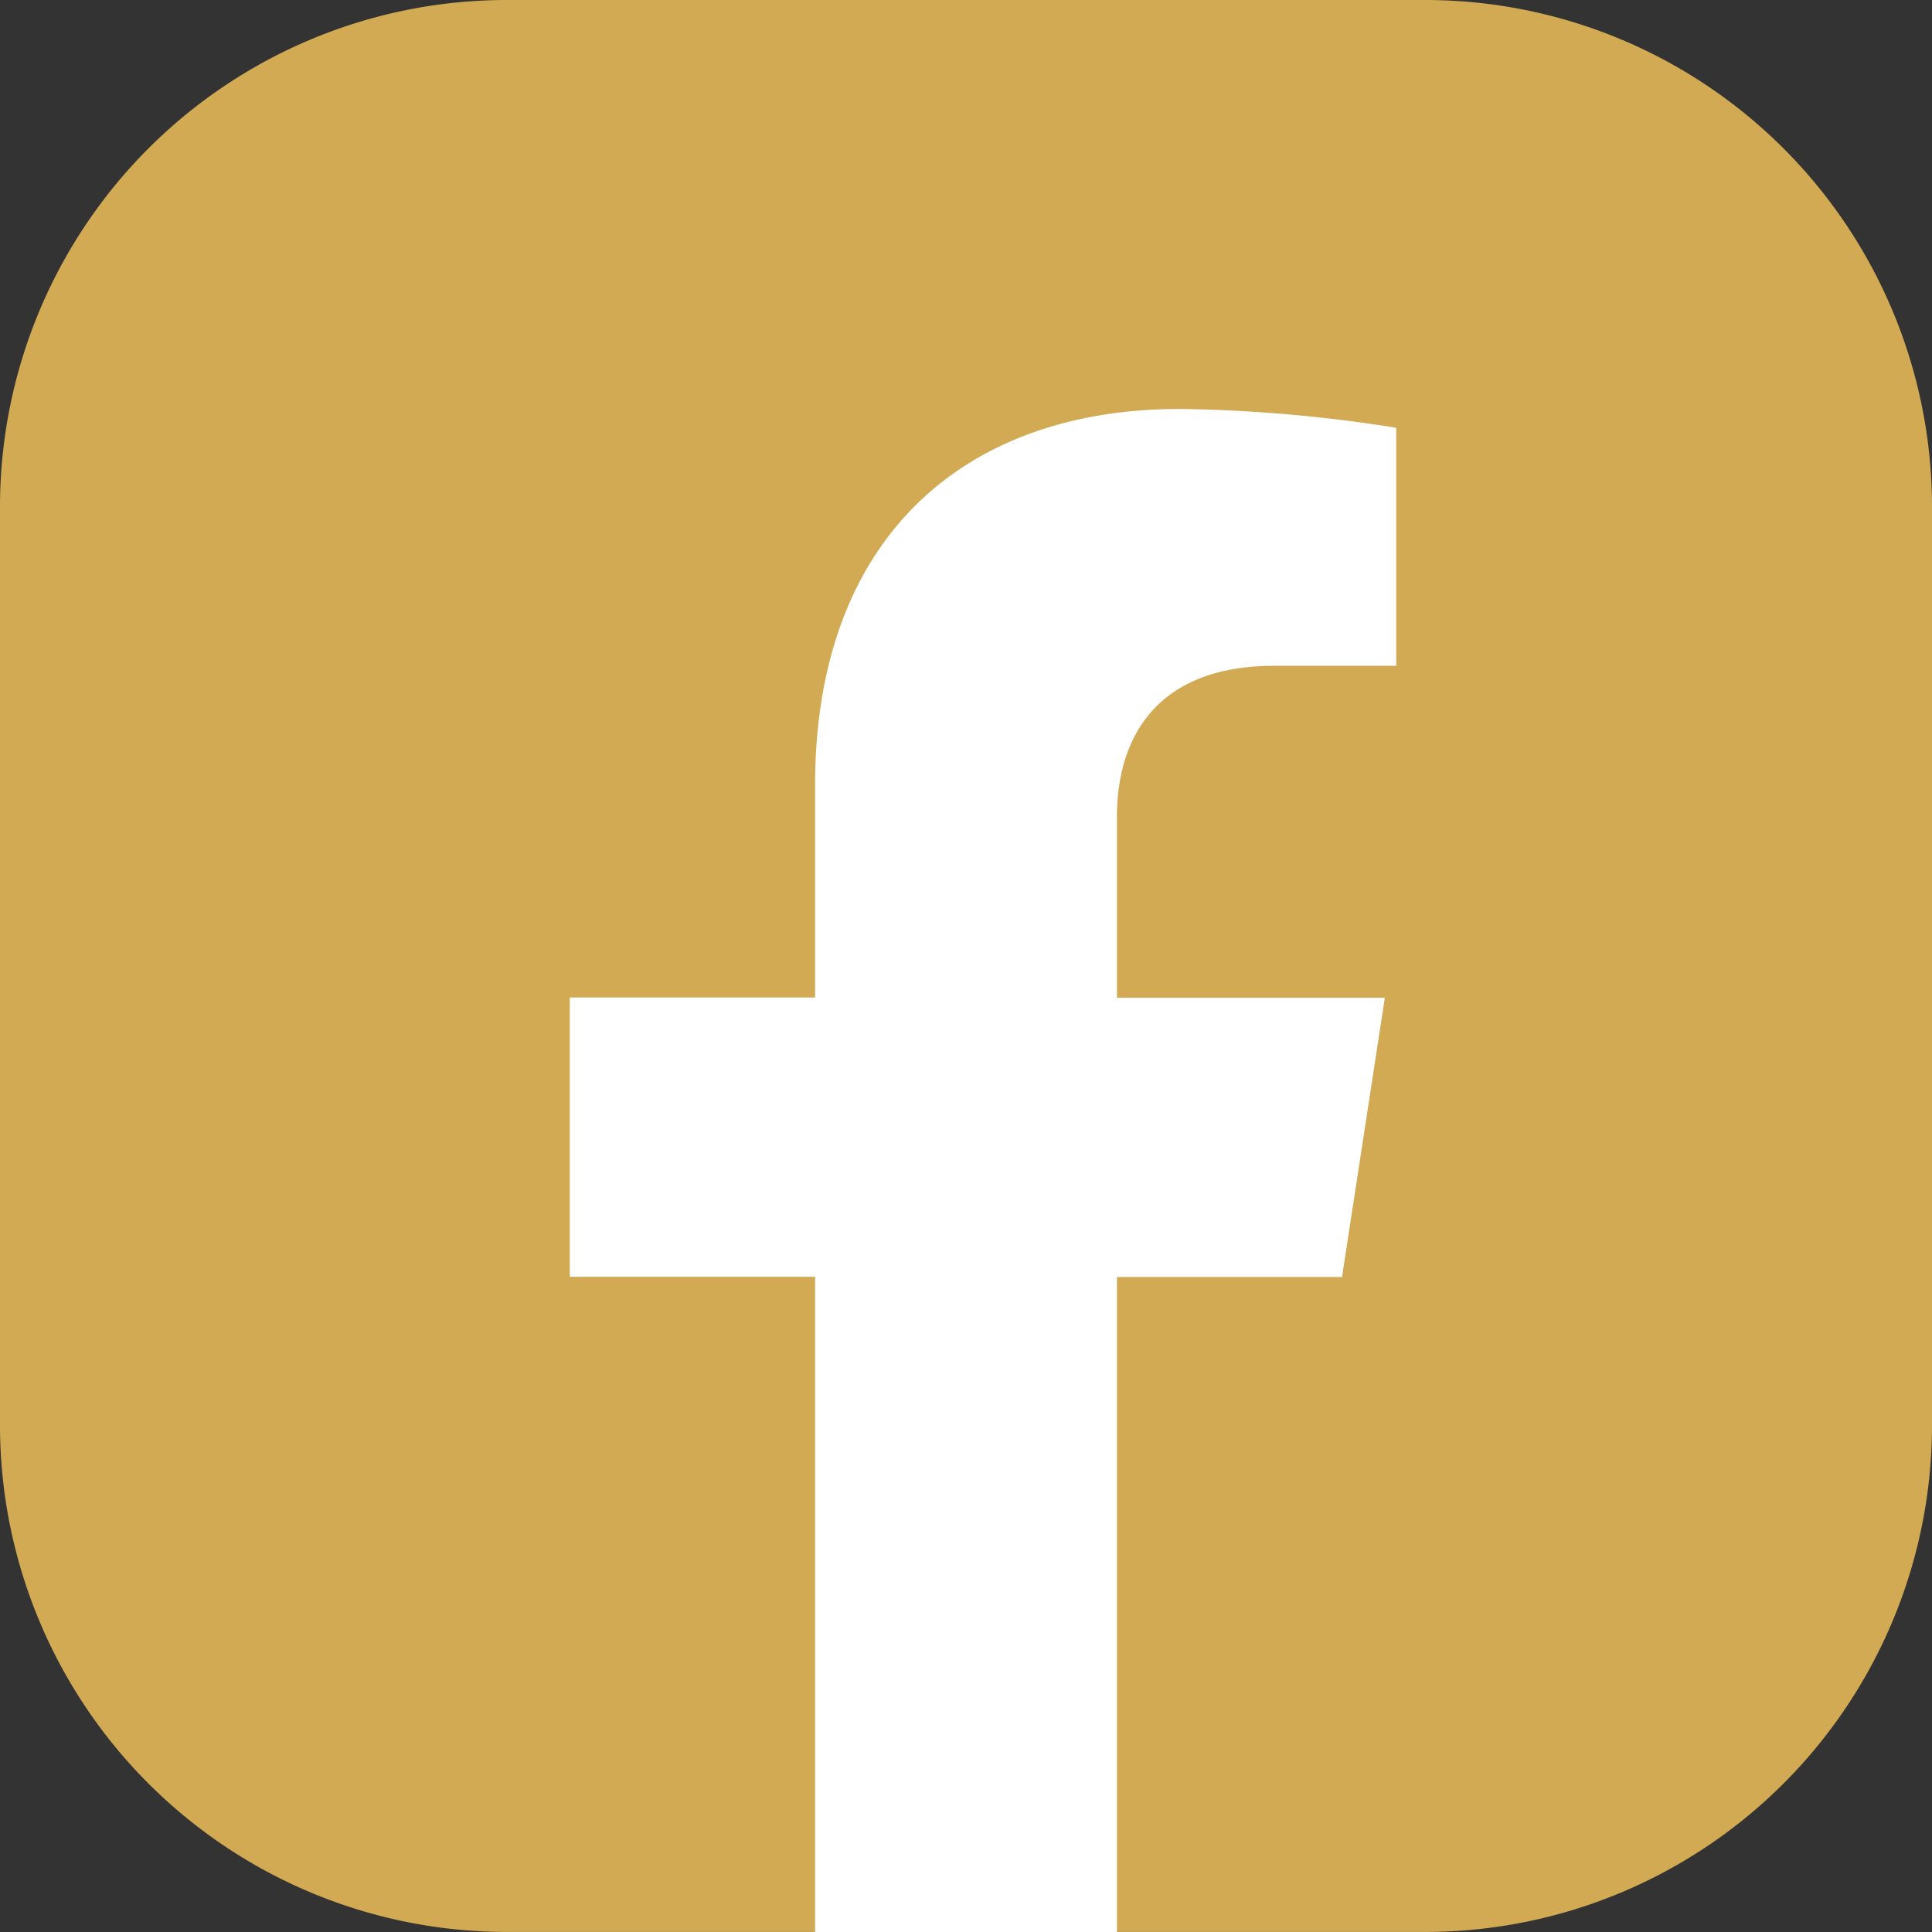 <svg xmlns="http://www.w3.org/2000/svg" width="42.283" height="42.283" viewBox="0 0 42.283 42.283">
  <rect x="0" y="0" width="42.283" height="42.283" fill="#333333" stroke="none"/>
  <g id="Group_27" data-name="Group 27" transform="translate(-889 -2492.358)">
    <path id="Path_16" data-name="Path 16" d="M34.263,31.222V11.06A11.092,11.092,0,0,1,45.323,0H65.485A11.093,11.093,0,0,1,76.546,11.06V31.222a11.093,11.093,0,0,1-11.061,11.06H58.708l-3.55-.865-3.057.865H45.323a11.092,11.092,0,0,1-11.06-11.06" transform="translate(854.737 2492.358)" fill="#d2aa53"/>
    <path id="Path_17" data-name="Path 17" d="M59.788,25.186l.937-6.112H54.862V15.109c0-1.671.82-3.3,3.446-3.3h2.666V6.6a32.594,32.594,0,0,0-4.732-.412c-4.829,0-7.986,2.927-7.986,8.224v4.657H42.887v6.112h5.369V39.522h6.606V25.186Z" transform="translate(858.583 2495.12)" fill="#fff"/>
  </g>
</svg>
